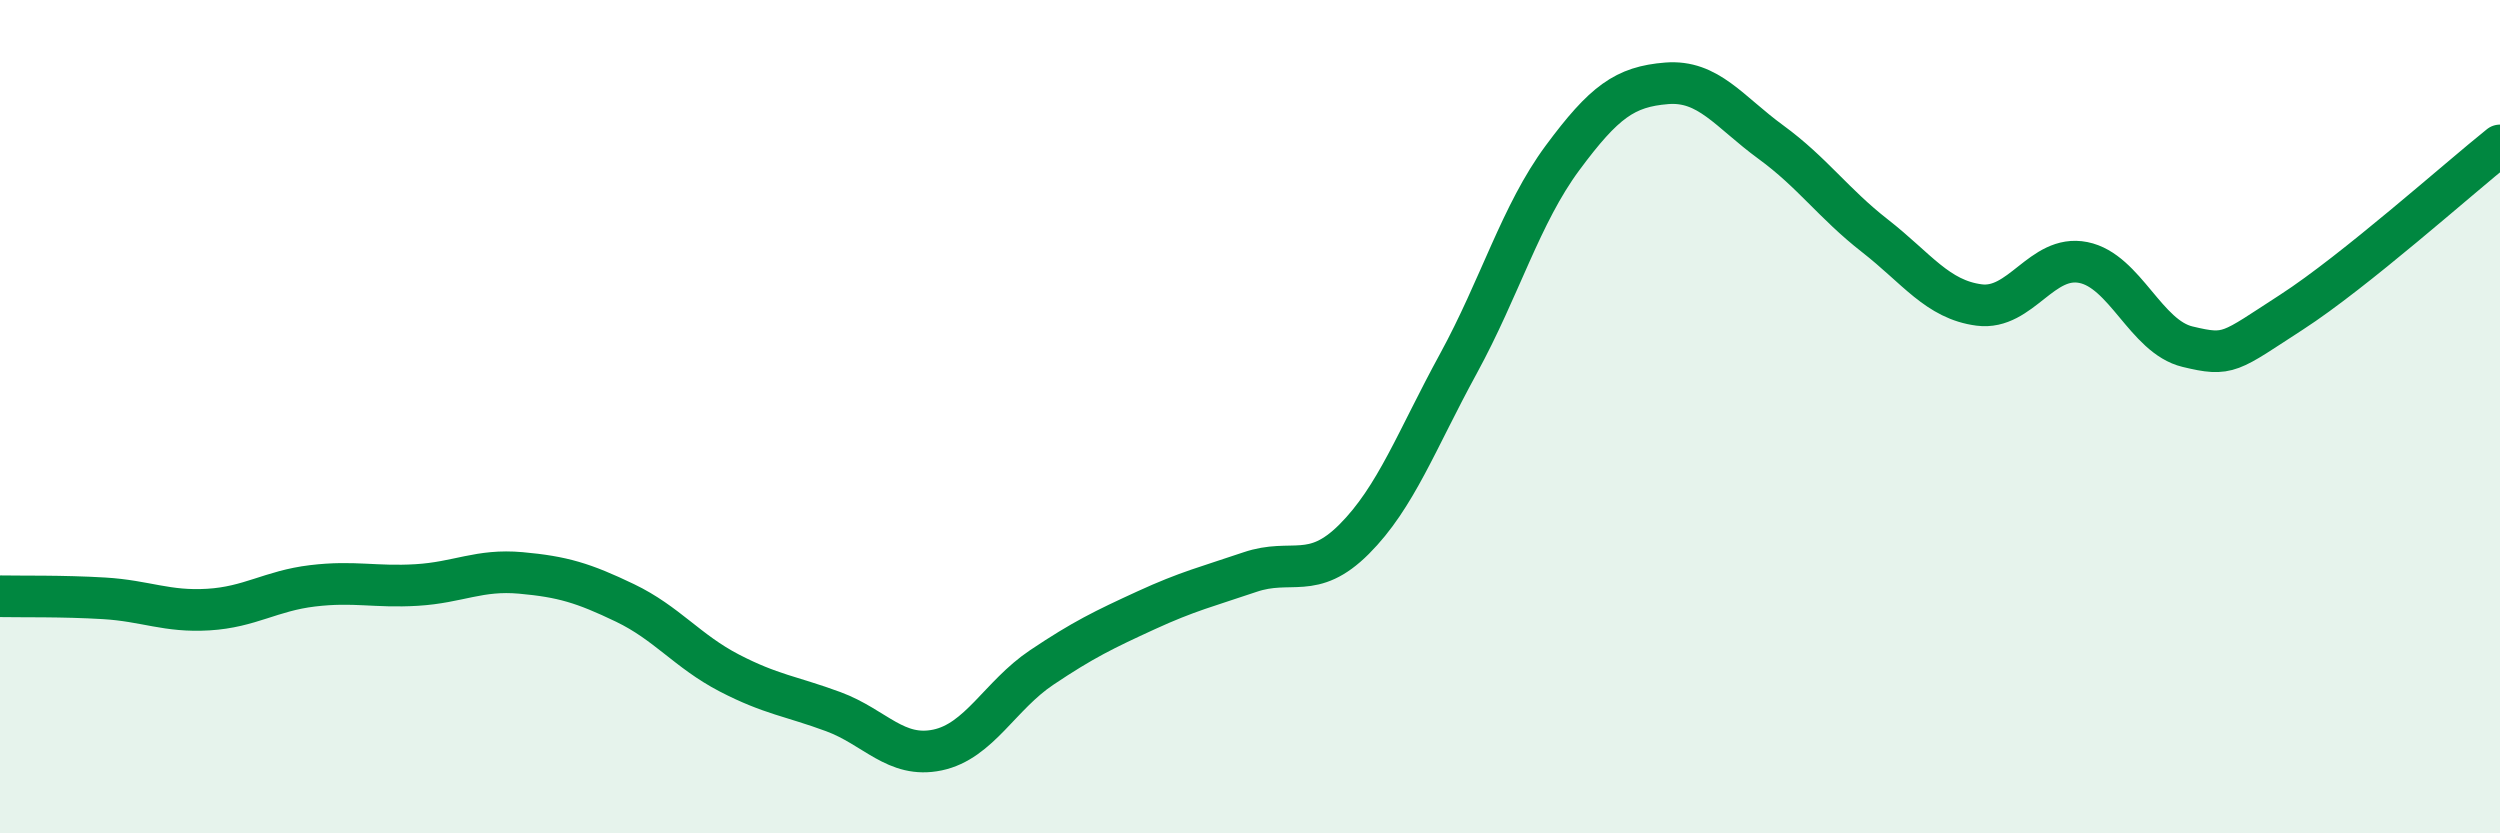 
    <svg width="60" height="20" viewBox="0 0 60 20" xmlns="http://www.w3.org/2000/svg">
      <path
        d="M 0,14.31 C 0.5,14.32 1.5,14.3 2.5,14.36 C 3.5,14.42 4,14.69 5,14.63 C 6,14.57 6.5,14.18 7.5,14.06 C 8.5,13.94 9,14.1 10,14.04 C 11,13.98 11.5,13.66 12.5,13.75 C 13.5,13.84 14,13.99 15,14.47 C 16,14.95 16.5,15.63 17.5,16.15 C 18.5,16.67 19,16.71 20,17.08 C 21,17.45 21.5,18.21 22.5,18 C 23.5,17.79 24,16.69 25,16.02 C 26,15.35 26.5,15.11 27.5,14.65 C 28.5,14.19 29,14.07 30,13.73 C 31,13.39 31.5,13.94 32.5,12.94 C 33.5,11.94 34,10.56 35,8.73 C 36,6.9 36.5,5.14 37.5,3.79 C 38.5,2.44 39,2.08 40,2 C 41,1.92 41.5,2.68 42.5,3.41 C 43.5,4.14 44,4.88 45,5.66 C 46,6.44 46.5,7.19 47.5,7.32 C 48.5,7.45 49,6.1 50,6.3 C 51,6.5 51.5,8.08 52.5,8.32 C 53.5,8.56 53.5,8.46 55,7.49 C 56.5,6.52 59,4.29 60,3.49L60 20L0 20Z"
        fill="#008740"
        opacity="0.1"
        stroke-linecap="round"
        stroke-linejoin="round"
      />
      <path
        d="M 0,14.31 C 0.5,14.32 1.5,14.3 2.5,14.36 C 3.5,14.42 4,14.69 5,14.63 C 6,14.57 6.5,14.18 7.5,14.06 C 8.5,13.94 9,14.1 10,14.04 C 11,13.98 11.5,13.66 12.5,13.75 C 13.5,13.84 14,13.99 15,14.47 C 16,14.95 16.5,15.63 17.5,16.15 C 18.5,16.67 19,16.71 20,17.08 C 21,17.45 21.5,18.21 22.5,18 C 23.5,17.79 24,16.69 25,16.02 C 26,15.35 26.5,15.11 27.5,14.65 C 28.5,14.19 29,14.07 30,13.73 C 31,13.39 31.5,13.94 32.5,12.94 C 33.5,11.94 34,10.56 35,8.73 C 36,6.9 36.5,5.14 37.5,3.79 C 38.5,2.44 39,2.08 40,2 C 41,1.92 41.5,2.68 42.5,3.41 C 43.5,4.14 44,4.88 45,5.66 C 46,6.44 46.5,7.19 47.5,7.32 C 48.5,7.45 49,6.1 50,6.3 C 51,6.5 51.5,8.08 52.5,8.32 C 53.5,8.56 53.5,8.46 55,7.49 C 56.5,6.52 59,4.29 60,3.49"
        stroke="#008740"
        stroke-width="1"
        fill="none"
        stroke-linecap="round"
        stroke-linejoin="round"
      />
    </svg>
  